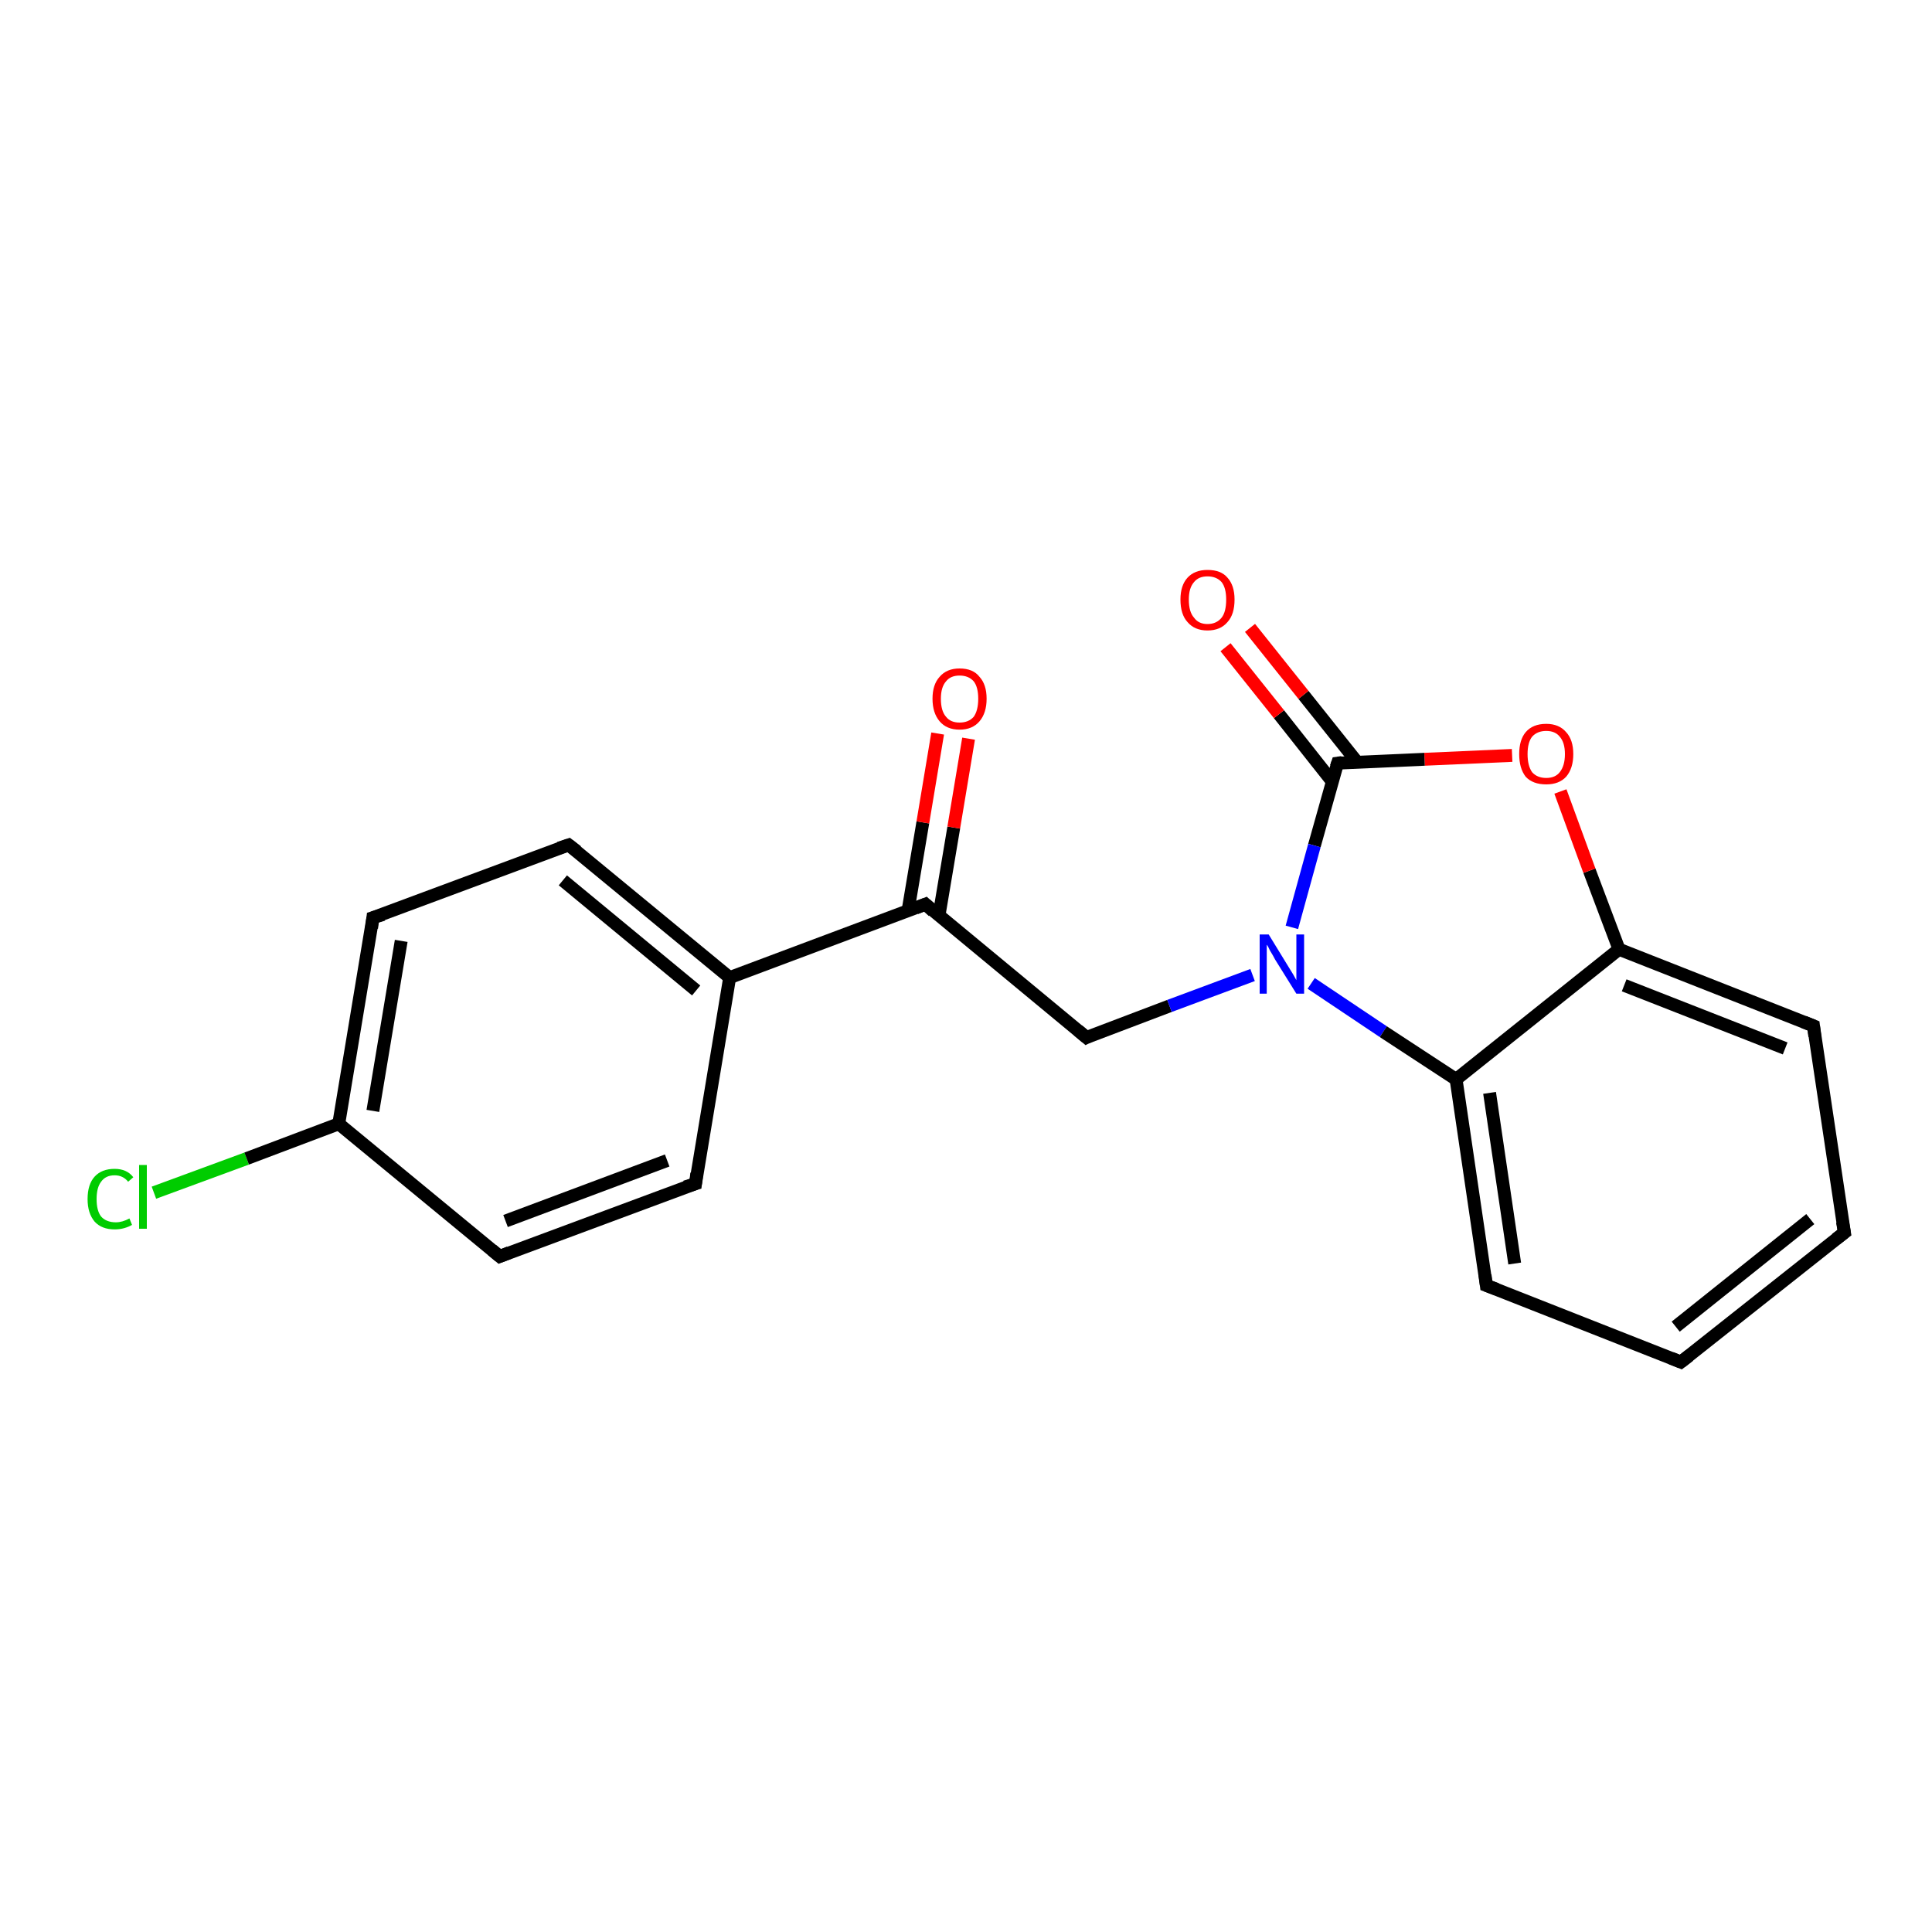 <?xml version='1.0' encoding='iso-8859-1'?>
<svg version='1.1' baseProfile='full'
              xmlns='http://www.w3.org/2000/svg'
                      xmlns:rdkit='http://www.rdkit.org/xml'
                      xmlns:xlink='http://www.w3.org/1999/xlink'
                  xml:space='preserve'
width='300px' height='300px' viewBox='0 0 300 300'>
<!-- END OF HEADER -->
<rect style='opacity:1.0;fill:#FFFFFF;stroke:none' width='300.0' height='300.0' x='0.0' y='0.0'> </rect>
<path class='bond-0 atom-0 atom-1' d='M 23.9,185.2 L 38.3,179.9' style='fill:none;fill-rule:evenodd;stroke:#00CC00;stroke-width:2.0px;stroke-linecap:butt;stroke-linejoin:miter;stroke-opacity:1' />
<path class='bond-0 atom-0 atom-1' d='M 38.3,179.9 L 52.6,174.5' style='fill:none;fill-rule:evenodd;stroke:#000000;stroke-width:2.0px;stroke-linecap:butt;stroke-linejoin:miter;stroke-opacity:1' />
<path class='bond-1 atom-1 atom-2' d='M 52.6,174.5 L 57.9,142.5' style='fill:none;fill-rule:evenodd;stroke:#000000;stroke-width:2.0px;stroke-linecap:butt;stroke-linejoin:miter;stroke-opacity:1' />
<path class='bond-1 atom-1 atom-2' d='M 57.9,172.5 L 62.3,146.1' style='fill:none;fill-rule:evenodd;stroke:#000000;stroke-width:2.0px;stroke-linecap:butt;stroke-linejoin:miter;stroke-opacity:1' />
<path class='bond-2 atom-2 atom-3' d='M 57.9,142.5 L 88.3,131.2' style='fill:none;fill-rule:evenodd;stroke:#000000;stroke-width:2.0px;stroke-linecap:butt;stroke-linejoin:miter;stroke-opacity:1' />
<path class='bond-3 atom-3 atom-4' d='M 88.3,131.2 L 113.3,151.8' style='fill:none;fill-rule:evenodd;stroke:#000000;stroke-width:2.0px;stroke-linecap:butt;stroke-linejoin:miter;stroke-opacity:1' />
<path class='bond-3 atom-3 atom-4' d='M 87.4,136.7 L 108.1,153.8' style='fill:none;fill-rule:evenodd;stroke:#000000;stroke-width:2.0px;stroke-linecap:butt;stroke-linejoin:miter;stroke-opacity:1' />
<path class='bond-4 atom-4 atom-5' d='M 113.3,151.8 L 108.0,183.8' style='fill:none;fill-rule:evenodd;stroke:#000000;stroke-width:2.0px;stroke-linecap:butt;stroke-linejoin:miter;stroke-opacity:1' />
<path class='bond-5 atom-5 atom-6' d='M 108.0,183.8 L 77.6,195.1' style='fill:none;fill-rule:evenodd;stroke:#000000;stroke-width:2.0px;stroke-linecap:butt;stroke-linejoin:miter;stroke-opacity:1' />
<path class='bond-5 atom-5 atom-6' d='M 103.6,180.2 L 78.5,189.6' style='fill:none;fill-rule:evenodd;stroke:#000000;stroke-width:2.0px;stroke-linecap:butt;stroke-linejoin:miter;stroke-opacity:1' />
<path class='bond-6 atom-4 atom-7' d='M 113.3,151.8 L 143.7,140.4' style='fill:none;fill-rule:evenodd;stroke:#000000;stroke-width:2.0px;stroke-linecap:butt;stroke-linejoin:miter;stroke-opacity:1' />
<path class='bond-7 atom-7 atom-8' d='M 145.8,142.2 L 148.1,128.5' style='fill:none;fill-rule:evenodd;stroke:#000000;stroke-width:2.0px;stroke-linecap:butt;stroke-linejoin:miter;stroke-opacity:1' />
<path class='bond-7 atom-7 atom-8' d='M 148.1,128.5 L 150.4,114.7' style='fill:none;fill-rule:evenodd;stroke:#FF0000;stroke-width:2.0px;stroke-linecap:butt;stroke-linejoin:miter;stroke-opacity:1' />
<path class='bond-7 atom-7 atom-8' d='M 141.0,141.4 L 143.3,127.7' style='fill:none;fill-rule:evenodd;stroke:#000000;stroke-width:2.0px;stroke-linecap:butt;stroke-linejoin:miter;stroke-opacity:1' />
<path class='bond-7 atom-7 atom-8' d='M 143.3,127.7 L 145.6,113.9' style='fill:none;fill-rule:evenodd;stroke:#FF0000;stroke-width:2.0px;stroke-linecap:butt;stroke-linejoin:miter;stroke-opacity:1' />
<path class='bond-8 atom-7 atom-9' d='M 143.7,140.4 L 168.7,161.1' style='fill:none;fill-rule:evenodd;stroke:#000000;stroke-width:2.0px;stroke-linecap:butt;stroke-linejoin:miter;stroke-opacity:1' />
<path class='bond-9 atom-9 atom-10' d='M 168.7,161.1 L 181.6,156.2' style='fill:none;fill-rule:evenodd;stroke:#000000;stroke-width:2.0px;stroke-linecap:butt;stroke-linejoin:miter;stroke-opacity:1' />
<path class='bond-9 atom-9 atom-10' d='M 181.6,156.2 L 194.5,151.4' style='fill:none;fill-rule:evenodd;stroke:#0000FF;stroke-width:2.0px;stroke-linecap:butt;stroke-linejoin:miter;stroke-opacity:1' />
<path class='bond-10 atom-10 atom-11' d='M 203.6,152.7 L 214.8,160.2' style='fill:none;fill-rule:evenodd;stroke:#0000FF;stroke-width:2.0px;stroke-linecap:butt;stroke-linejoin:miter;stroke-opacity:1' />
<path class='bond-10 atom-10 atom-11' d='M 214.8,160.2 L 226.1,167.6' style='fill:none;fill-rule:evenodd;stroke:#000000;stroke-width:2.0px;stroke-linecap:butt;stroke-linejoin:miter;stroke-opacity:1' />
<path class='bond-11 atom-11 atom-12' d='M 226.1,167.6 L 230.8,199.6' style='fill:none;fill-rule:evenodd;stroke:#000000;stroke-width:2.0px;stroke-linecap:butt;stroke-linejoin:miter;stroke-opacity:1' />
<path class='bond-11 atom-11 atom-12' d='M 231.3,169.7 L 235.2,196.2' style='fill:none;fill-rule:evenodd;stroke:#000000;stroke-width:2.0px;stroke-linecap:butt;stroke-linejoin:miter;stroke-opacity:1' />
<path class='bond-12 atom-12 atom-13' d='M 230.8,199.6 L 261.0,211.5' style='fill:none;fill-rule:evenodd;stroke:#000000;stroke-width:2.0px;stroke-linecap:butt;stroke-linejoin:miter;stroke-opacity:1' />
<path class='bond-13 atom-13 atom-14' d='M 261.0,211.5 L 286.4,191.4' style='fill:none;fill-rule:evenodd;stroke:#000000;stroke-width:2.0px;stroke-linecap:butt;stroke-linejoin:miter;stroke-opacity:1' />
<path class='bond-13 atom-13 atom-14' d='M 260.2,206.0 L 281.1,189.3' style='fill:none;fill-rule:evenodd;stroke:#000000;stroke-width:2.0px;stroke-linecap:butt;stroke-linejoin:miter;stroke-opacity:1' />
<path class='bond-14 atom-14 atom-15' d='M 286.4,191.4 L 281.6,159.3' style='fill:none;fill-rule:evenodd;stroke:#000000;stroke-width:2.0px;stroke-linecap:butt;stroke-linejoin:miter;stroke-opacity:1' />
<path class='bond-15 atom-15 atom-16' d='M 281.6,159.3 L 251.4,147.4' style='fill:none;fill-rule:evenodd;stroke:#000000;stroke-width:2.0px;stroke-linecap:butt;stroke-linejoin:miter;stroke-opacity:1' />
<path class='bond-15 atom-15 atom-16' d='M 277.2,162.8 L 252.2,153.0' style='fill:none;fill-rule:evenodd;stroke:#000000;stroke-width:2.0px;stroke-linecap:butt;stroke-linejoin:miter;stroke-opacity:1' />
<path class='bond-16 atom-16 atom-17' d='M 251.4,147.4 L 246.8,135.2' style='fill:none;fill-rule:evenodd;stroke:#000000;stroke-width:2.0px;stroke-linecap:butt;stroke-linejoin:miter;stroke-opacity:1' />
<path class='bond-16 atom-16 atom-17' d='M 246.8,135.2 L 242.3,122.9' style='fill:none;fill-rule:evenodd;stroke:#FF0000;stroke-width:2.0px;stroke-linecap:butt;stroke-linejoin:miter;stroke-opacity:1' />
<path class='bond-17 atom-17 atom-18' d='M 234.8,117.3 L 221.2,117.9' style='fill:none;fill-rule:evenodd;stroke:#FF0000;stroke-width:2.0px;stroke-linecap:butt;stroke-linejoin:miter;stroke-opacity:1' />
<path class='bond-17 atom-17 atom-18' d='M 221.2,117.9 L 207.7,118.5' style='fill:none;fill-rule:evenodd;stroke:#000000;stroke-width:2.0px;stroke-linecap:butt;stroke-linejoin:miter;stroke-opacity:1' />
<path class='bond-18 atom-18 atom-19' d='M 210.7,118.3 L 202.4,107.9' style='fill:none;fill-rule:evenodd;stroke:#000000;stroke-width:2.0px;stroke-linecap:butt;stroke-linejoin:miter;stroke-opacity:1' />
<path class='bond-18 atom-18 atom-19' d='M 202.4,107.9 L 194.1,97.5' style='fill:none;fill-rule:evenodd;stroke:#FF0000;stroke-width:2.0px;stroke-linecap:butt;stroke-linejoin:miter;stroke-opacity:1' />
<path class='bond-18 atom-18 atom-19' d='M 206.9,121.4 L 198.6,110.9' style='fill:none;fill-rule:evenodd;stroke:#000000;stroke-width:2.0px;stroke-linecap:butt;stroke-linejoin:miter;stroke-opacity:1' />
<path class='bond-18 atom-18 atom-19' d='M 198.6,110.9 L 190.3,100.5' style='fill:none;fill-rule:evenodd;stroke:#FF0000;stroke-width:2.0px;stroke-linecap:butt;stroke-linejoin:miter;stroke-opacity:1' />
<path class='bond-19 atom-6 atom-1' d='M 77.6,195.1 L 52.6,174.5' style='fill:none;fill-rule:evenodd;stroke:#000000;stroke-width:2.0px;stroke-linecap:butt;stroke-linejoin:miter;stroke-opacity:1' />
<path class='bond-20 atom-18 atom-10' d='M 207.7,118.5 L 204.1,131.3' style='fill:none;fill-rule:evenodd;stroke:#000000;stroke-width:2.0px;stroke-linecap:butt;stroke-linejoin:miter;stroke-opacity:1' />
<path class='bond-20 atom-18 atom-10' d='M 204.1,131.3 L 200.6,144.0' style='fill:none;fill-rule:evenodd;stroke:#0000FF;stroke-width:2.0px;stroke-linecap:butt;stroke-linejoin:miter;stroke-opacity:1' />
<path class='bond-21 atom-16 atom-11' d='M 251.4,147.4 L 226.1,167.6' style='fill:none;fill-rule:evenodd;stroke:#000000;stroke-width:2.0px;stroke-linecap:butt;stroke-linejoin:miter;stroke-opacity:1' />
<path d='M 57.7,144.1 L 57.9,142.5 L 59.5,142.0' style='fill:none;stroke:#000000;stroke-width:2.0px;stroke-linecap:butt;stroke-linejoin:miter;stroke-opacity:1;' />
<path d='M 86.8,131.7 L 88.3,131.2 L 89.6,132.2' style='fill:none;stroke:#000000;stroke-width:2.0px;stroke-linecap:butt;stroke-linejoin:miter;stroke-opacity:1;' />
<path d='M 108.2,182.2 L 108.0,183.8 L 106.4,184.3' style='fill:none;stroke:#000000;stroke-width:2.0px;stroke-linecap:butt;stroke-linejoin:miter;stroke-opacity:1;' />
<path d='M 79.1,194.5 L 77.6,195.1 L 76.4,194.1' style='fill:none;stroke:#000000;stroke-width:2.0px;stroke-linecap:butt;stroke-linejoin:miter;stroke-opacity:1;' />
<path d='M 142.2,141.0 L 143.7,140.4 L 144.9,141.5' style='fill:none;stroke:#000000;stroke-width:2.0px;stroke-linecap:butt;stroke-linejoin:miter;stroke-opacity:1;' />
<path d='M 167.4,160.0 L 168.7,161.1 L 169.3,160.8' style='fill:none;stroke:#000000;stroke-width:2.0px;stroke-linecap:butt;stroke-linejoin:miter;stroke-opacity:1;' />
<path d='M 230.6,198.0 L 230.8,199.6 L 232.4,200.2' style='fill:none;stroke:#000000;stroke-width:2.0px;stroke-linecap:butt;stroke-linejoin:miter;stroke-opacity:1;' />
<path d='M 259.5,210.9 L 261.0,211.5 L 262.3,210.5' style='fill:none;stroke:#000000;stroke-width:2.0px;stroke-linecap:butt;stroke-linejoin:miter;stroke-opacity:1;' />
<path d='M 285.1,192.4 L 286.4,191.4 L 286.1,189.7' style='fill:none;stroke:#000000;stroke-width:2.0px;stroke-linecap:butt;stroke-linejoin:miter;stroke-opacity:1;' />
<path d='M 281.8,160.9 L 281.6,159.3 L 280.1,158.7' style='fill:none;stroke:#000000;stroke-width:2.0px;stroke-linecap:butt;stroke-linejoin:miter;stroke-opacity:1;' />
<path d='M 208.4,118.4 L 207.7,118.5 L 207.5,119.1' style='fill:none;stroke:#000000;stroke-width:2.0px;stroke-linecap:butt;stroke-linejoin:miter;stroke-opacity:1;' />
<path class='atom-0' d='M 13.6 186.2
Q 13.6 183.9, 14.7 182.7
Q 15.8 181.5, 17.8 181.5
Q 19.7 181.5, 20.7 182.8
L 19.9 183.5
Q 19.1 182.5, 17.8 182.5
Q 16.4 182.5, 15.7 183.5
Q 15.0 184.4, 15.0 186.2
Q 15.0 188.0, 15.7 188.9
Q 16.5 189.8, 18.0 189.8
Q 19.0 189.8, 20.1 189.2
L 20.5 190.2
Q 20.0 190.5, 19.3 190.7
Q 18.6 190.9, 17.8 190.9
Q 15.8 190.9, 14.7 189.7
Q 13.6 188.4, 13.6 186.2
' fill='#00CC00'/>
<path class='atom-0' d='M 21.6 180.9
L 22.8 180.9
L 22.8 190.8
L 21.6 190.8
L 21.6 180.9
' fill='#00CC00'/>
<path class='atom-8' d='M 144.8 108.5
Q 144.8 106.3, 145.9 105.1
Q 147.0 103.8, 149.0 103.8
Q 151.1 103.8, 152.1 105.1
Q 153.2 106.3, 153.2 108.5
Q 153.2 110.7, 152.1 112.0
Q 151.0 113.3, 149.0 113.3
Q 147.0 113.3, 145.9 112.0
Q 144.8 110.7, 144.8 108.5
M 149.0 112.2
Q 150.4 112.2, 151.2 111.3
Q 151.9 110.3, 151.9 108.5
Q 151.9 106.7, 151.2 105.8
Q 150.4 104.9, 149.0 104.9
Q 147.6 104.9, 146.9 105.8
Q 146.1 106.7, 146.1 108.5
Q 146.1 110.4, 146.9 111.3
Q 147.6 112.2, 149.0 112.2
' fill='#FF0000'/>
<path class='atom-10' d='M 197.0 145.1
L 200.0 150.0
Q 200.3 150.5, 200.8 151.3
Q 201.3 152.2, 201.3 152.2
L 201.3 145.1
L 202.5 145.1
L 202.5 154.3
L 201.3 154.3
L 198.0 149.0
Q 197.7 148.4, 197.2 147.6
Q 196.9 146.9, 196.7 146.7
L 196.7 154.3
L 195.6 154.3
L 195.6 145.1
L 197.0 145.1
' fill='#0000FF'/>
<path class='atom-17' d='M 235.9 117.1
Q 235.9 114.9, 236.9 113.7
Q 238.0 112.4, 240.1 112.4
Q 242.1 112.4, 243.2 113.7
Q 244.3 114.9, 244.3 117.1
Q 244.3 119.3, 243.2 120.6
Q 242.1 121.8, 240.1 121.8
Q 238.0 121.8, 236.9 120.6
Q 235.9 119.3, 235.9 117.1
M 240.1 120.8
Q 241.5 120.8, 242.2 119.9
Q 243.0 118.9, 243.0 117.1
Q 243.0 115.3, 242.2 114.4
Q 241.5 113.5, 240.1 113.5
Q 238.7 113.5, 237.9 114.4
Q 237.2 115.3, 237.2 117.1
Q 237.2 118.9, 237.9 119.9
Q 238.7 120.8, 240.1 120.8
' fill='#FF0000'/>
<path class='atom-19' d='M 183.3 93.1
Q 183.3 90.9, 184.4 89.7
Q 185.5 88.5, 187.5 88.5
Q 189.6 88.5, 190.6 89.7
Q 191.7 90.9, 191.7 93.1
Q 191.7 95.4, 190.6 96.6
Q 189.5 97.9, 187.5 97.9
Q 185.5 97.9, 184.4 96.6
Q 183.3 95.4, 183.3 93.1
M 187.5 96.9
Q 188.9 96.9, 189.7 95.9
Q 190.4 95.0, 190.4 93.1
Q 190.4 91.3, 189.7 90.4
Q 188.9 89.5, 187.5 89.5
Q 186.1 89.5, 185.4 90.4
Q 184.6 91.3, 184.6 93.1
Q 184.6 95.0, 185.4 95.9
Q 186.1 96.9, 187.5 96.9
' fill='#FF0000'/>
</svg>
